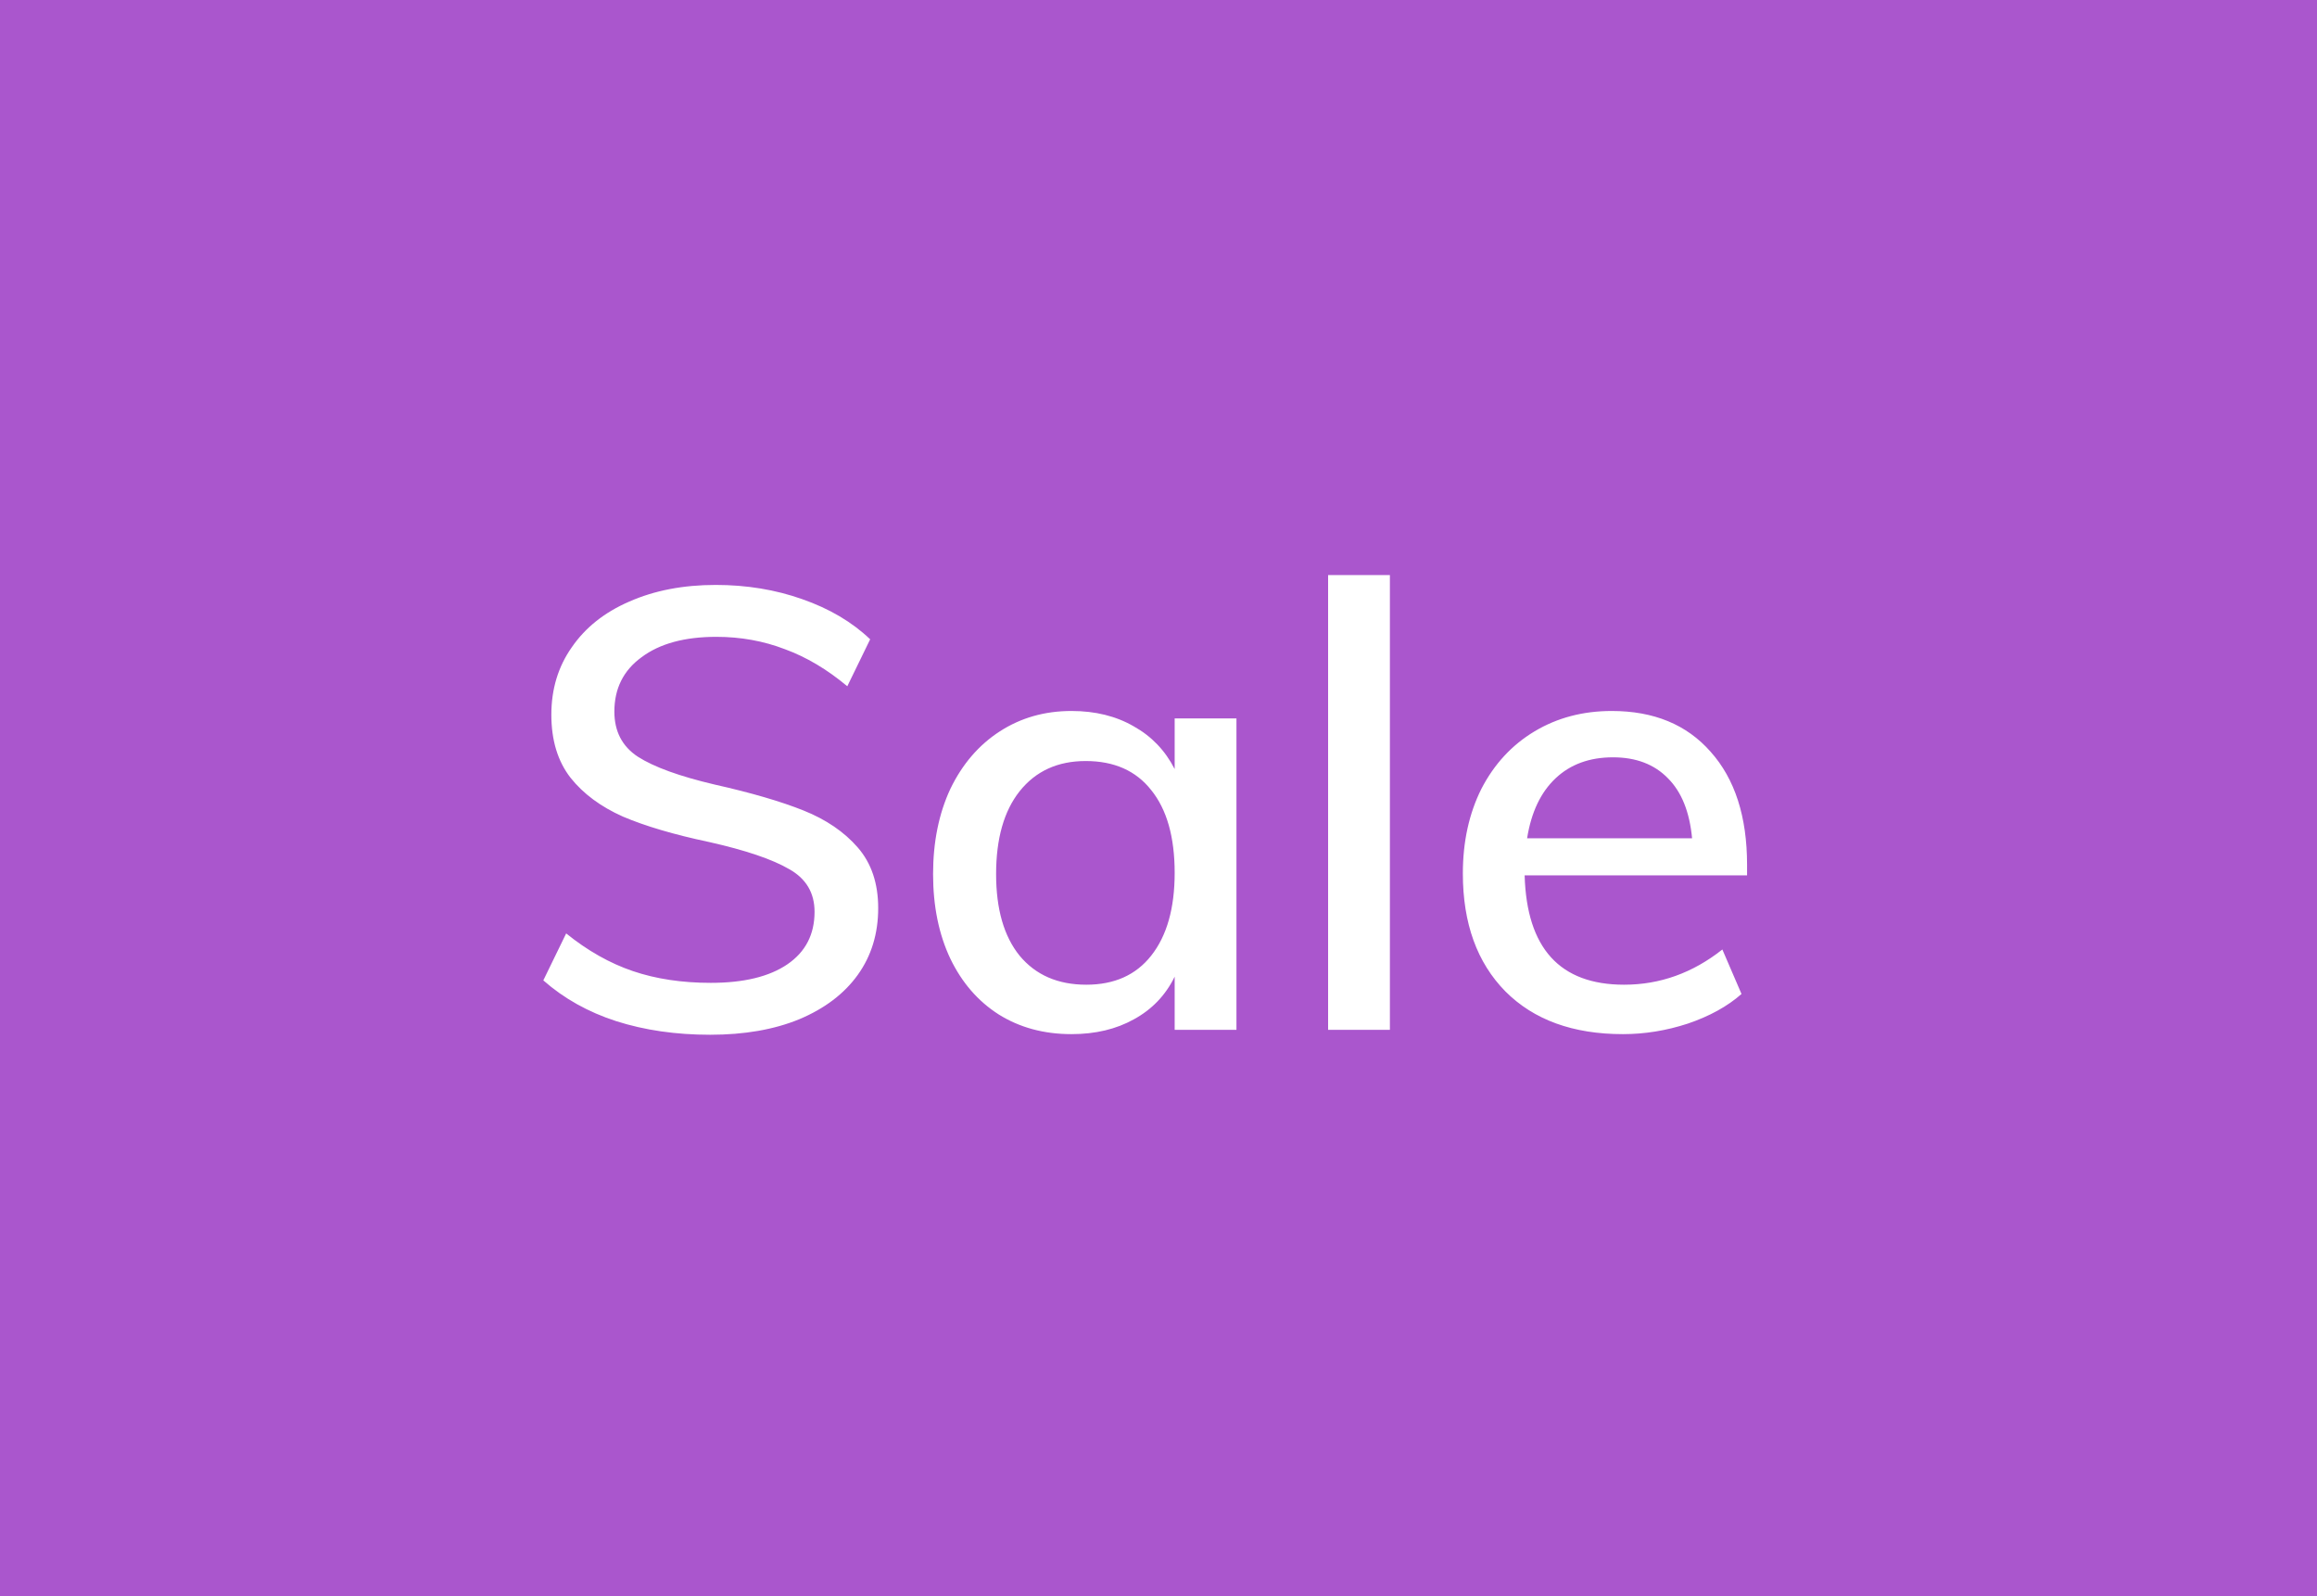 <svg width="45" height="31" viewBox="0 0 45 31" fill="none" xmlns="http://www.w3.org/2000/svg">
<rect width="45" height="31" fill="#AA56CD"/>
<path d="M13.792 20.096C13.128 20.096 12.52 20.008 11.968 19.832C11.424 19.656 10.952 19.392 10.552 19.04L10.996 18.128C11.412 18.464 11.844 18.708 12.292 18.86C12.74 19.012 13.244 19.088 13.804 19.088C14.444 19.088 14.94 18.968 15.292 18.728C15.644 18.488 15.82 18.148 15.82 17.708C15.82 17.34 15.656 17.064 15.328 16.88C15 16.688 14.48 16.512 13.768 16.352C13.088 16.208 12.532 16.044 12.1 15.86C11.668 15.668 11.328 15.416 11.08 15.104C10.832 14.784 10.708 14.376 10.708 13.88C10.708 13.384 10.84 12.948 11.104 12.572C11.368 12.188 11.74 11.892 12.22 11.684C12.708 11.468 13.268 11.36 13.9 11.36C14.5 11.36 15.06 11.452 15.58 11.636C16.108 11.82 16.548 12.08 16.9 12.416L16.456 13.328C16.064 13 15.66 12.76 15.244 12.608C14.828 12.448 14.384 12.368 13.912 12.368C13.296 12.368 12.812 12.5 12.46 12.764C12.108 13.02 11.932 13.372 11.932 13.82C11.932 14.204 12.084 14.496 12.388 14.696C12.7 14.896 13.196 15.076 13.876 15.236C14.588 15.396 15.164 15.564 15.604 15.74C16.044 15.916 16.396 16.156 16.66 16.46C16.924 16.764 17.056 17.156 17.056 17.636C17.056 18.132 16.924 18.564 16.66 18.932C16.396 19.3 16.016 19.588 15.52 19.796C15.032 19.996 14.456 20.096 13.792 20.096ZM24.014 13.952V20H22.814V18.968C22.638 19.328 22.374 19.604 22.022 19.796C21.678 19.988 21.274 20.084 20.81 20.084C20.274 20.084 19.802 19.956 19.394 19.7C18.994 19.444 18.682 19.084 18.458 18.62C18.234 18.148 18.122 17.6 18.122 16.976C18.122 16.352 18.234 15.8 18.458 15.32C18.69 14.84 19.01 14.468 19.418 14.204C19.826 13.94 20.29 13.808 20.81 13.808C21.274 13.808 21.678 13.908 22.022 14.108C22.366 14.3 22.63 14.576 22.814 14.936V13.952H24.014ZM21.098 19.124C21.642 19.124 22.062 18.936 22.358 18.56C22.662 18.176 22.814 17.64 22.814 16.952C22.814 16.256 22.662 15.72 22.358 15.344C22.062 14.968 21.638 14.78 21.086 14.78C20.542 14.78 20.114 14.976 19.802 15.368C19.498 15.752 19.346 16.288 19.346 16.976C19.346 17.656 19.498 18.184 19.802 18.56C20.114 18.936 20.546 19.124 21.098 19.124ZM25.794 11.168H26.994V20H25.794V11.168ZM33.931 17H29.611C29.651 18.416 30.295 19.124 31.543 19.124C32.239 19.124 32.875 18.896 33.451 18.44L33.823 19.304C33.551 19.544 33.203 19.736 32.779 19.88C32.363 20.016 31.943 20.084 31.519 20.084C30.551 20.084 29.791 19.808 29.239 19.256C28.687 18.696 28.411 17.932 28.411 16.964C28.411 16.348 28.531 15.8 28.771 15.32C29.019 14.84 29.363 14.468 29.803 14.204C30.243 13.94 30.743 13.808 31.303 13.808C32.119 13.808 32.759 14.072 33.223 14.6C33.695 15.128 33.931 15.86 33.931 16.796V17ZM31.327 14.708C30.871 14.708 30.499 14.844 30.211 15.116C29.923 15.388 29.739 15.776 29.659 16.28H32.863C32.815 15.768 32.659 15.38 32.395 15.116C32.131 14.844 31.775 14.708 31.327 14.708Z" fill="white"/>
</svg>

